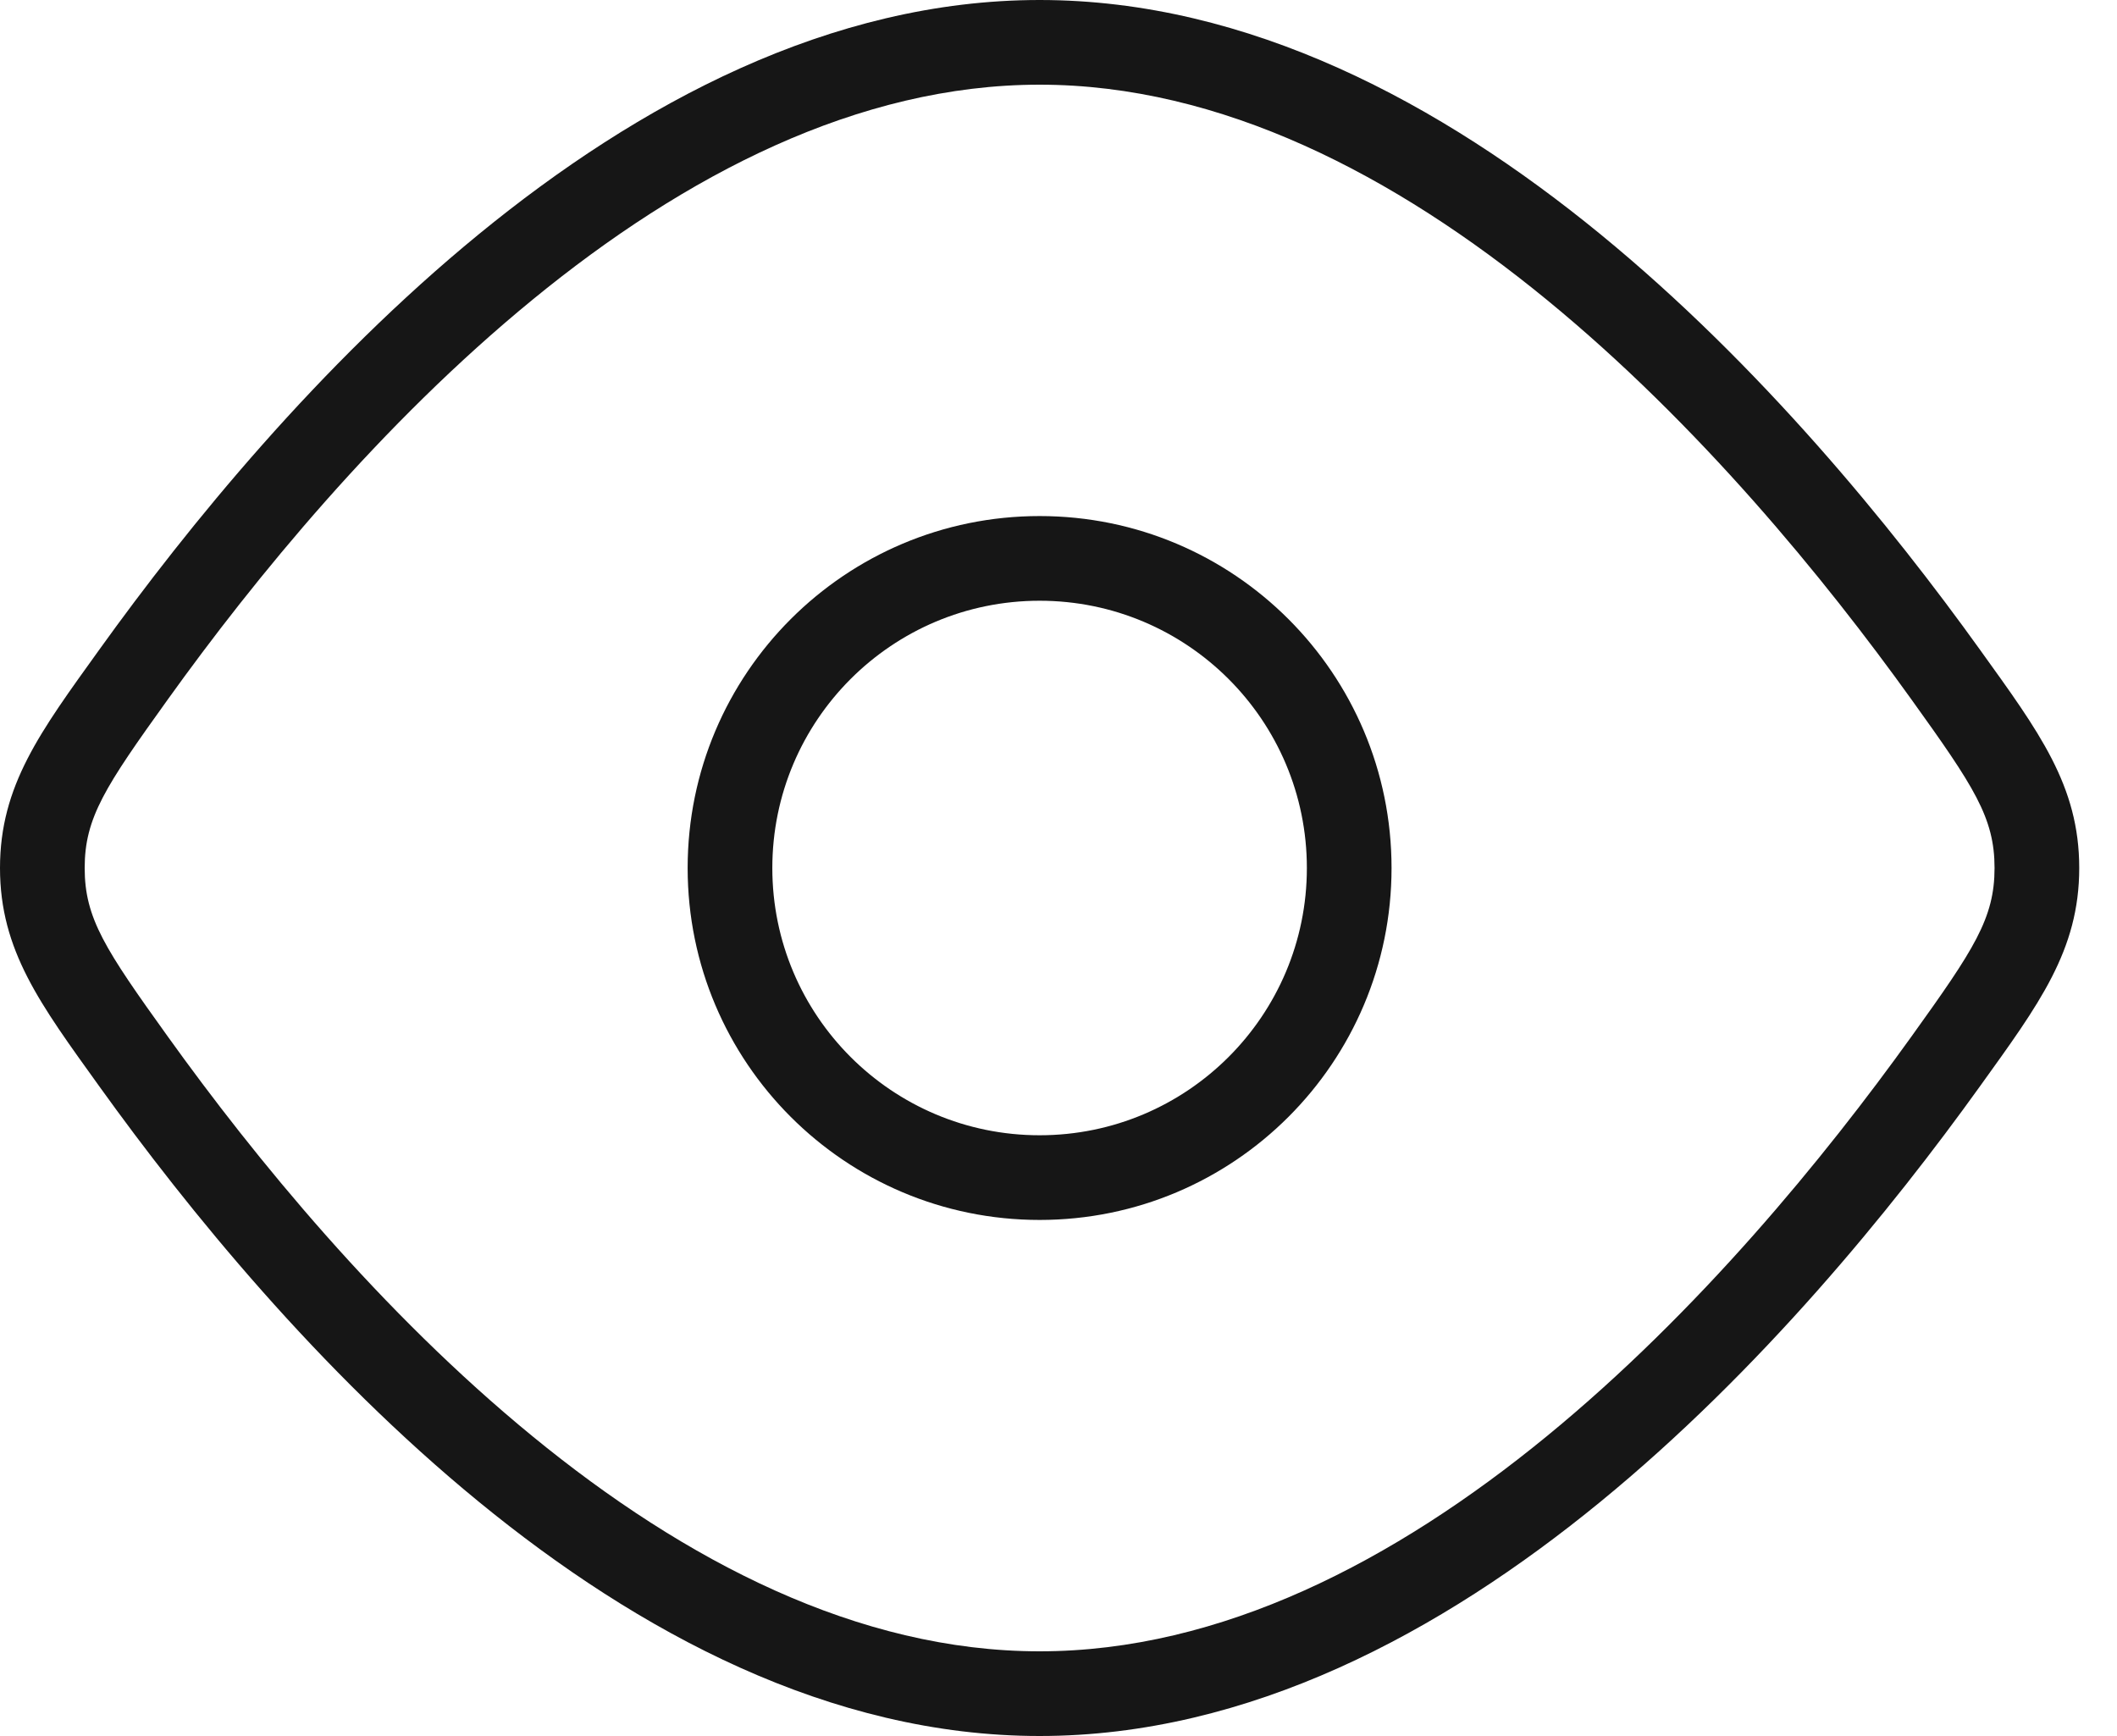 <?xml version="1.0" encoding="UTF-8"?> <svg xmlns="http://www.w3.org/2000/svg" width="50" height="41" viewBox="0 0 50 41" fill="none"> <path d="M45.953 25.069L46.766 25.652L45.953 25.069ZM45.953 15.931L45.141 16.514L45.953 15.931ZM48.108 20.5H47.108H48.108ZM3.154 25.069L3.967 24.486L3.154 25.069ZM3.154 15.931L2.342 15.348L3.154 15.931ZM1 20.5H0H1ZM2.342 25.652C4.437 28.57 7.537 32.38 11.311 35.47C15.073 38.55 19.609 41 24.554 41V39C20.269 39 16.174 36.867 12.578 33.922C8.993 30.987 6.009 27.332 3.967 24.486L2.342 25.652ZM24.554 41C29.499 41 34.035 38.55 37.797 35.47C41.57 32.38 44.671 28.57 46.766 25.652L45.141 24.486C43.098 27.332 40.114 30.987 36.53 33.922C32.934 36.867 28.839 39 24.554 39V41ZM46.766 15.348C44.671 12.43 41.57 8.62 37.797 5.53C34.035 2.45 29.499 0 24.554 0V2C28.839 2 32.934 4.133 36.53 7.078C40.114 10.013 43.098 13.668 45.141 16.514L46.766 15.348ZM24.554 0C19.609 0 15.073 2.45 11.311 5.53C7.537 8.62 4.437 12.43 2.342 15.348L3.967 16.514C6.009 13.668 8.993 10.013 12.578 7.078C16.174 4.133 20.269 2 24.554 2V0ZM46.766 25.652C48.156 23.717 49.108 22.449 49.108 20.5H47.108C47.108 21.689 46.624 22.421 45.141 24.486L46.766 25.652ZM45.141 16.514C46.624 18.579 47.108 19.311 47.108 20.5H49.108C49.108 18.551 48.156 17.283 46.766 15.348L45.141 16.514ZM3.967 24.486C2.484 22.421 2 21.689 2 20.5H0C0 22.449 0.952 23.717 2.342 25.652L3.967 24.486ZM2.342 15.348C0.952 17.283 0 18.551 0 20.5H2C2 19.311 2.484 18.579 3.967 16.514L2.342 15.348ZM16.241 20.5C16.241 25.091 19.963 28.812 24.554 28.812V26.812C21.067 26.812 18.241 23.986 18.241 20.5H16.241ZM24.554 28.812C29.145 28.812 32.866 25.091 32.866 20.5H30.866C30.866 23.986 28.04 26.812 24.554 26.812V28.812ZM32.866 20.5C32.866 15.909 29.145 12.188 24.554 12.188V14.188C28.04 14.188 30.866 17.014 30.866 20.5H32.866ZM24.554 12.188C19.963 12.188 16.241 15.909 16.241 20.5H18.241C18.241 17.014 21.067 14.188 24.554 14.188V12.188Z" fill="#161616"></path> </svg> 